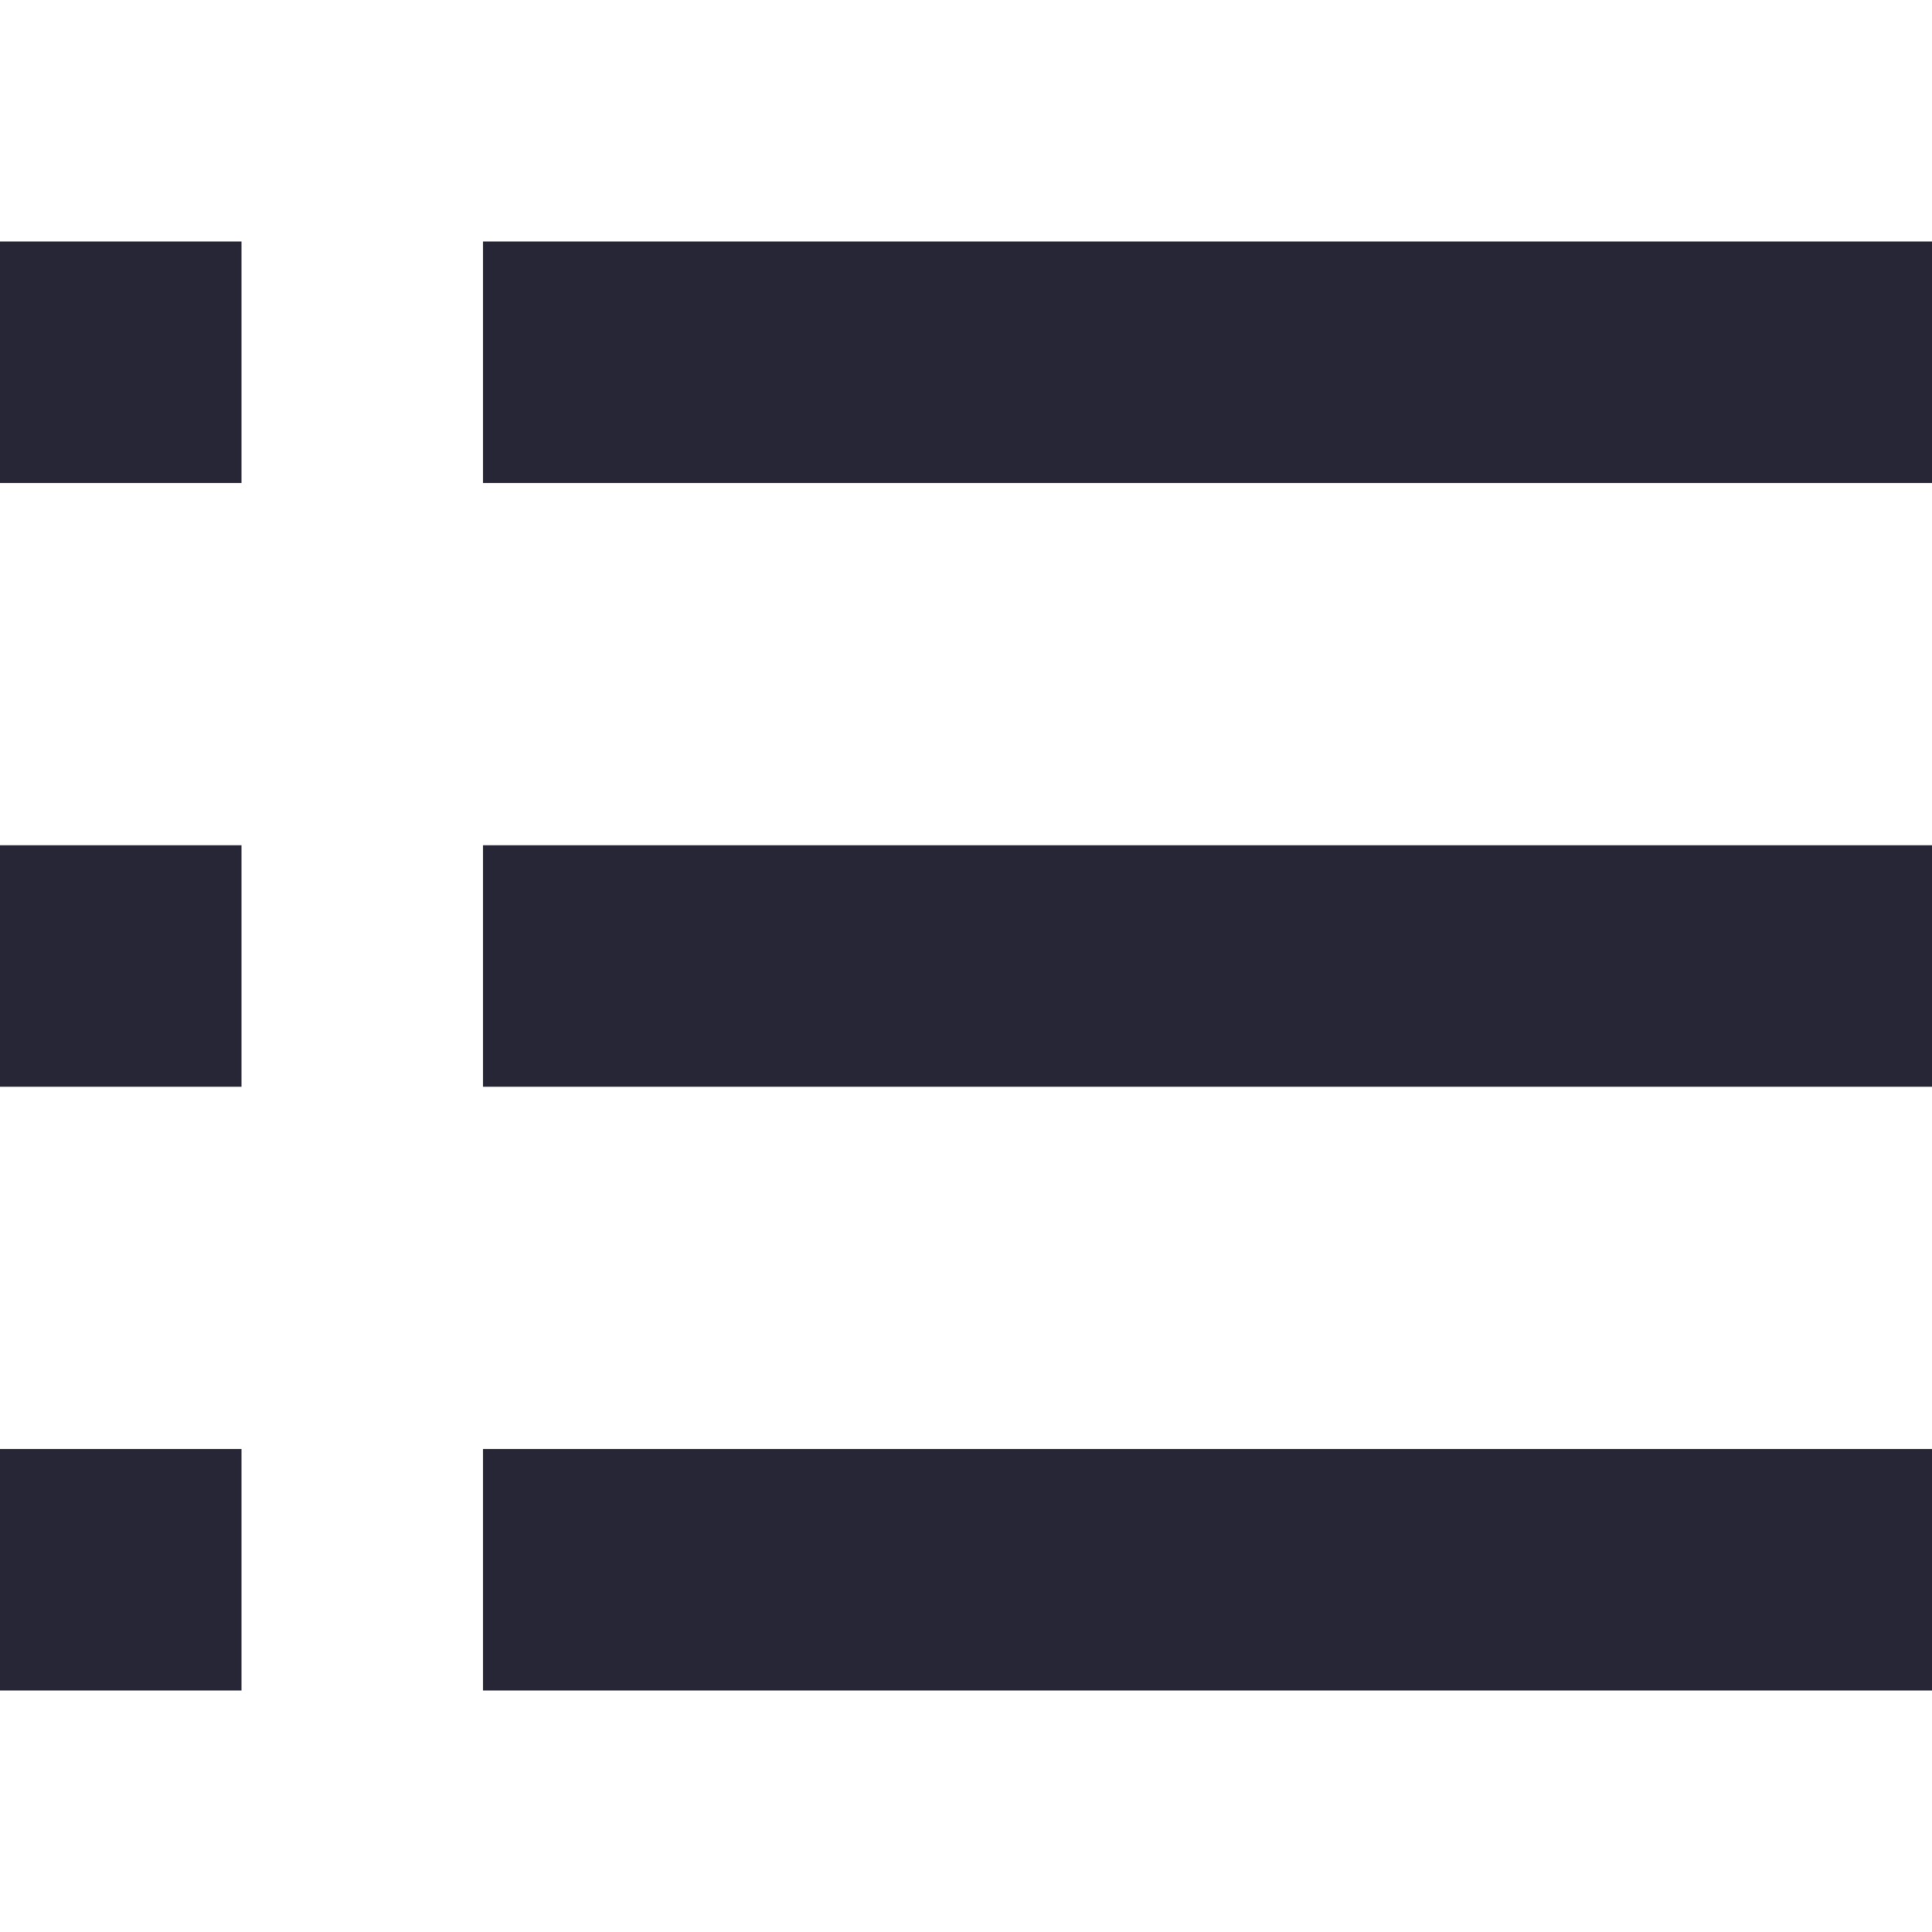 <?xml version="1.0" standalone="no"?><!DOCTYPE svg PUBLIC "-//W3C//DTD SVG 1.1//EN" "http://www.w3.org/Graphics/SVG/1.1/DTD/svg11.dtd"><svg t="1687675171414" class="icon" viewBox="0 0 1024 1024" version="1.1" xmlns="http://www.w3.org/2000/svg" p-id="2068" xmlns:xlink="http://www.w3.org/1999/xlink" width="200" height="200"><path d="M0 128h128v128H0zM256 128h768v128H256zM0 448h128v128H0zM256 448h768v128H256zM0 768h128v128H0zM256 768h768v128H256z" fill="#272636" p-id="2069"></path></svg>